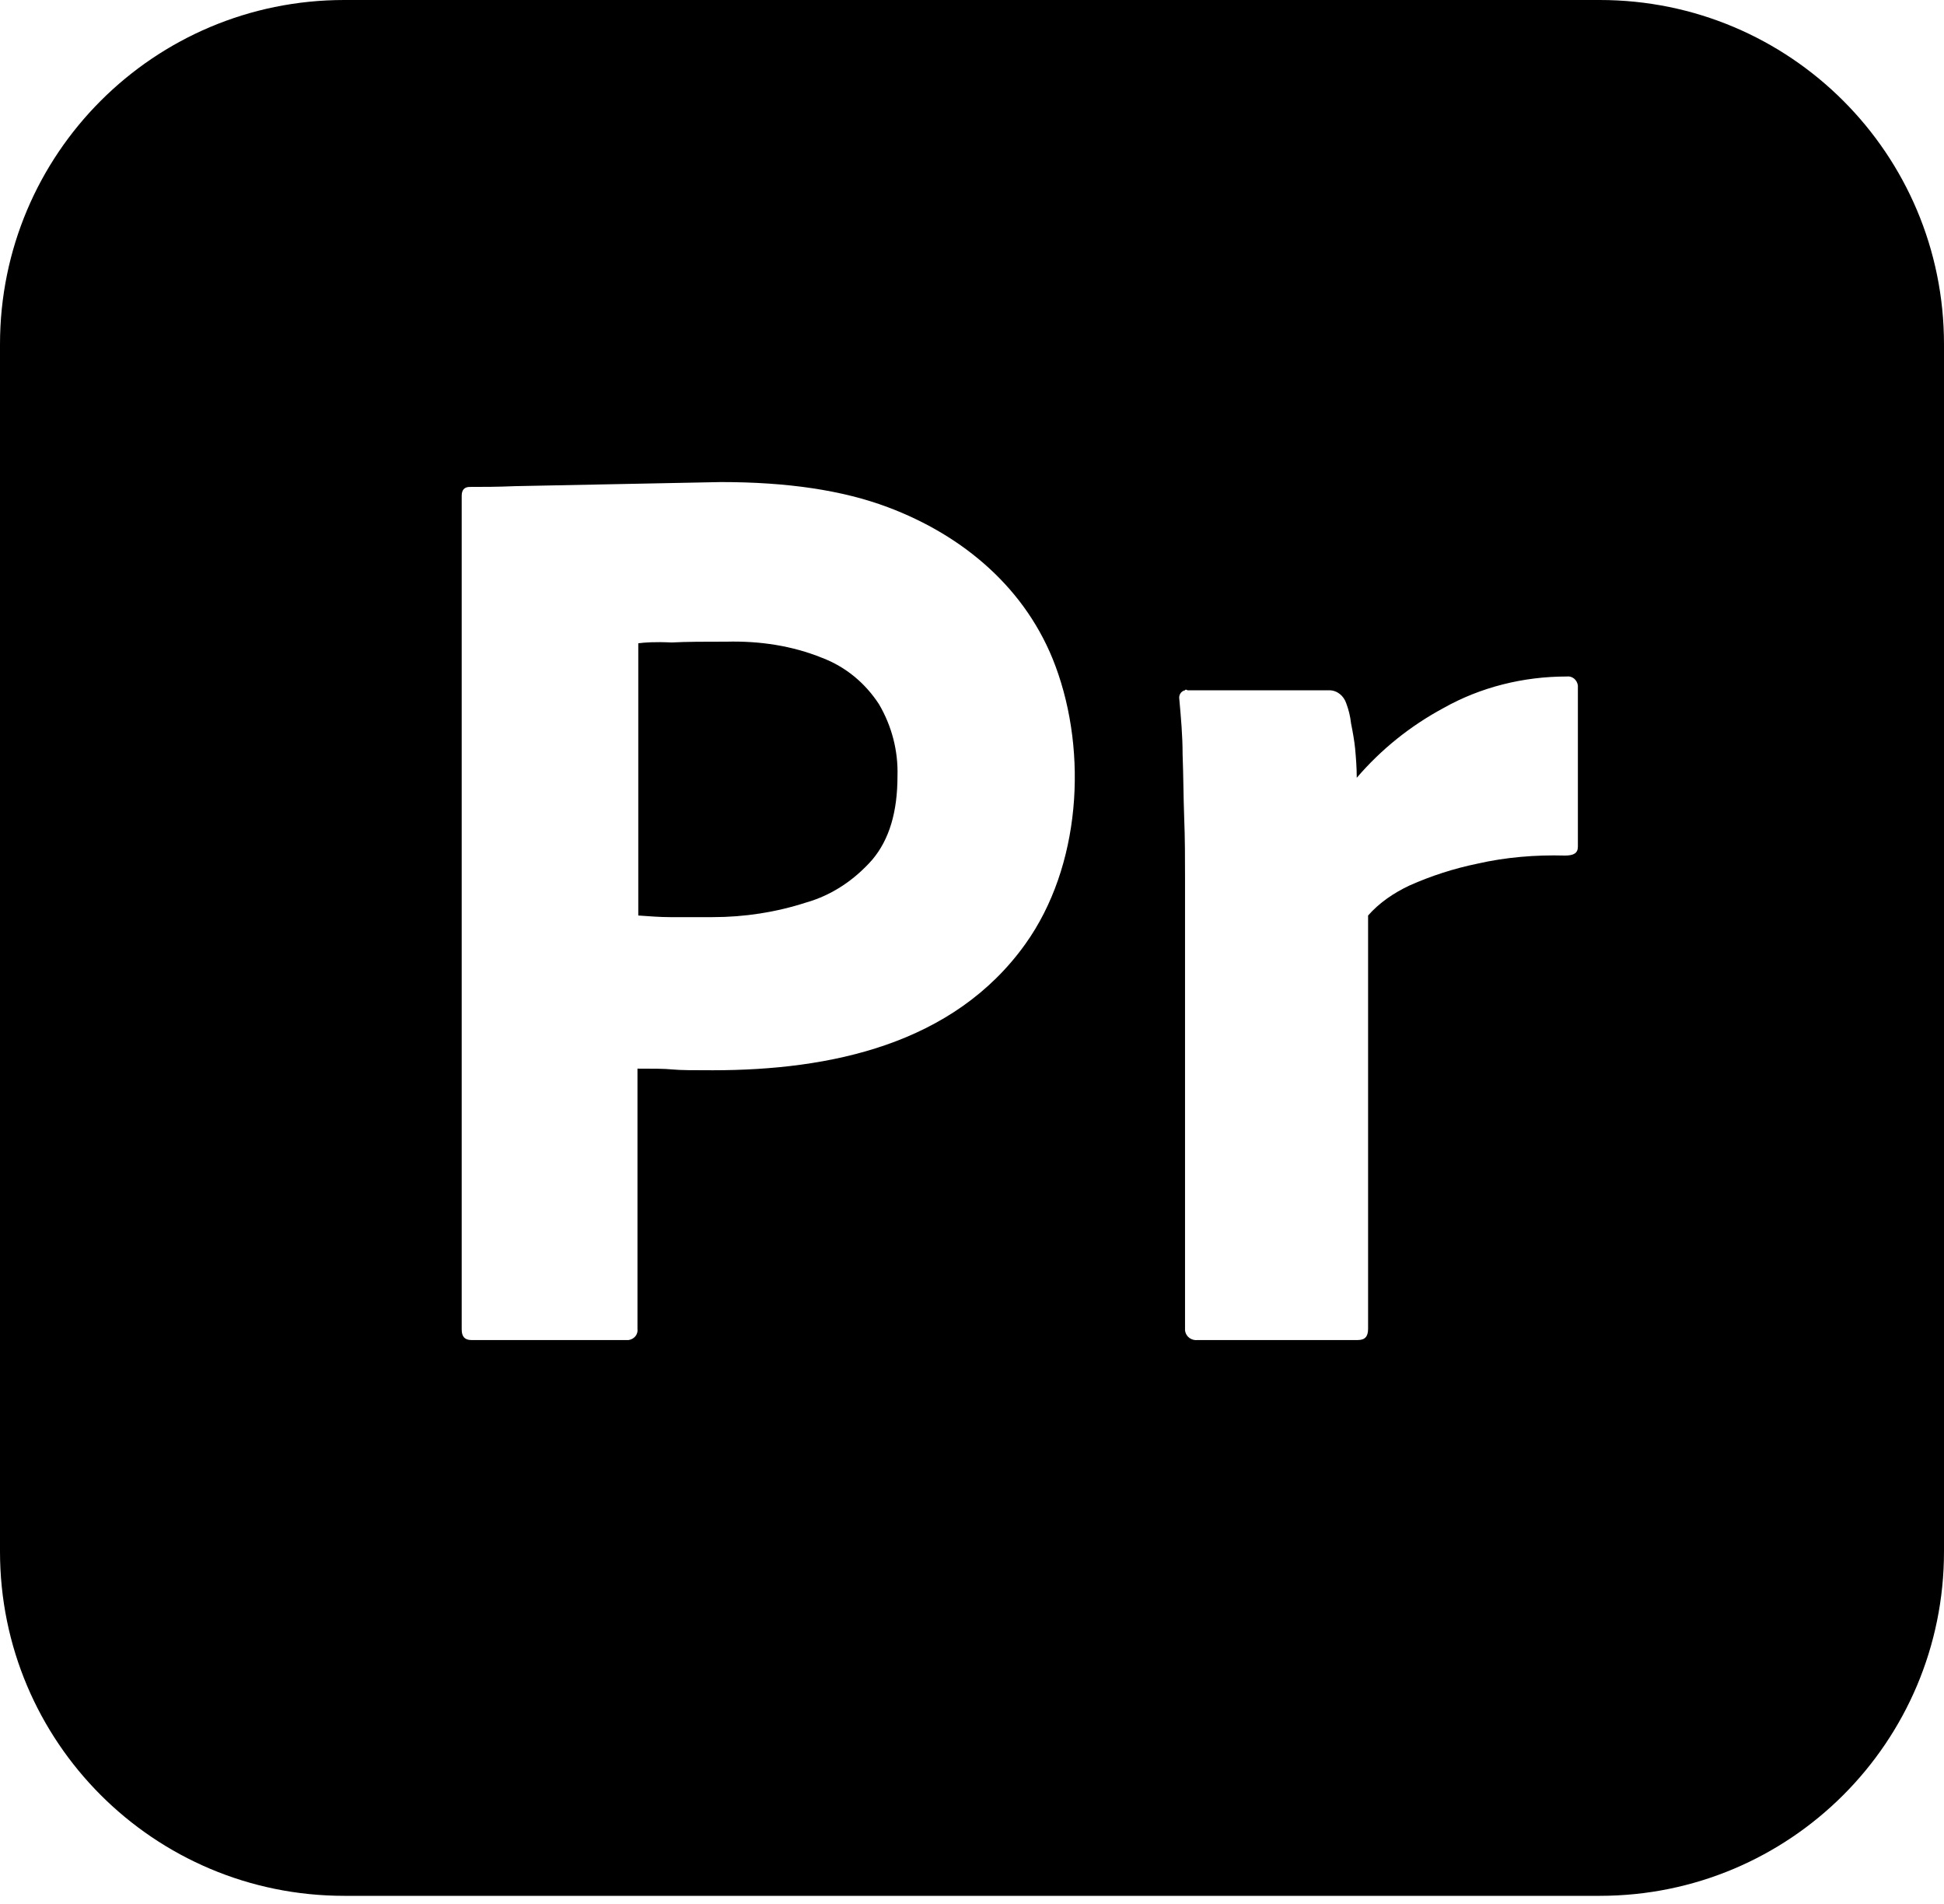 <?xml version="1.0" encoding="UTF-8"?>
<svg xmlns="http://www.w3.org/2000/svg" width="48" height="47" viewBox="0 0 48 47" fill="none">
  <path d="M21.701 17.38C22.02 17.921 22.18 18.54 22.16 19.16C22.16 20.04 21.96 20.72 21.54 21.22C21.101 21.72 20.54 22.1 19.901 22.28C19.16 22.52 18.38 22.64 17.6 22.64H16.54C16.3 22.64 16.04 22.62 15.76 22.6V15.88C15.9 15.86 16.18 15.84 16.58 15.86C16.96 15.84 17.42 15.84 17.94 15.84C18.761 15.82 19.56 15.94 20.3 16.24C20.88 16.46 21.36 16.86 21.701 17.38Z" fill="black"></path>
  <path d="M39.5 0H8.5C3.8 0 0 3.8 0 8.5V38.3C0 43 3.8 46.8 8.5 46.8H39.5C44.2 46.8 48 43 48 38.3V8.5C48 3.8 44.2 0 39.5 0ZM25.32 23.3C23.542 25.79 20.487 26.42 17.6 26.42C17.12 26.42 16.8 26.42 16.6 26.4C16.4 26.38 16.12 26.38 15.74 26.38V32.8C15.76 32.94 15.66 33.06 15.52 33.08H11.64C11.48 33.08 11.4 33 11.4 32.82V12.241C11.4 12.1 11.46 12.02 11.6 12.02C11.941 12.02 12.26 12.02 12.72 12.001L17.801 11.9C19.44 11.9 20.8 12.1 21.92 12.52C23.791 13.222 25.352 14.537 26.06 16.44C26.864 18.6 26.679 21.398 25.32 23.3ZM38.96 20.9C38.96 21.06 38.86 21.12 38.639 21.12C37.919 21.1 37.18 21.16 36.48 21.32C35.902 21.439 35.339 21.62 34.8 21.86C34.42 22.04 34.06 22.28 33.78 22.6V32.8C33.78 33 33.7 33.08 33.52 33.08H29.58C29.419 33.1 29.28 33 29.26 32.84V21.68C29.26 21.2 29.26 20.7 29.239 20.18C29.22 19.66 29.22 19.14 29.2 18.62C29.2 18.16 29.16 17.72 29.119 17.261C29.1 17.16 29.16 17.06 29.26 17.04C29.26 17.02 29.299 17.02 29.32 17.04H32.82C33.02 17.04 33.18 17.18 33.24 17.36C33.3 17.52 33.34 17.681 33.36 17.861C33.4 18.06 33.44 18.28 33.46 18.48C33.48 18.701 33.5 18.941 33.5 19.2C34.1 18.5 34.82 17.921 35.639 17.48C36.56 16.96 37.62 16.7 38.68 16.7C38.819 16.68 38.939 16.78 38.96 16.92V20.9Z" fill="black"></path>
</svg>
